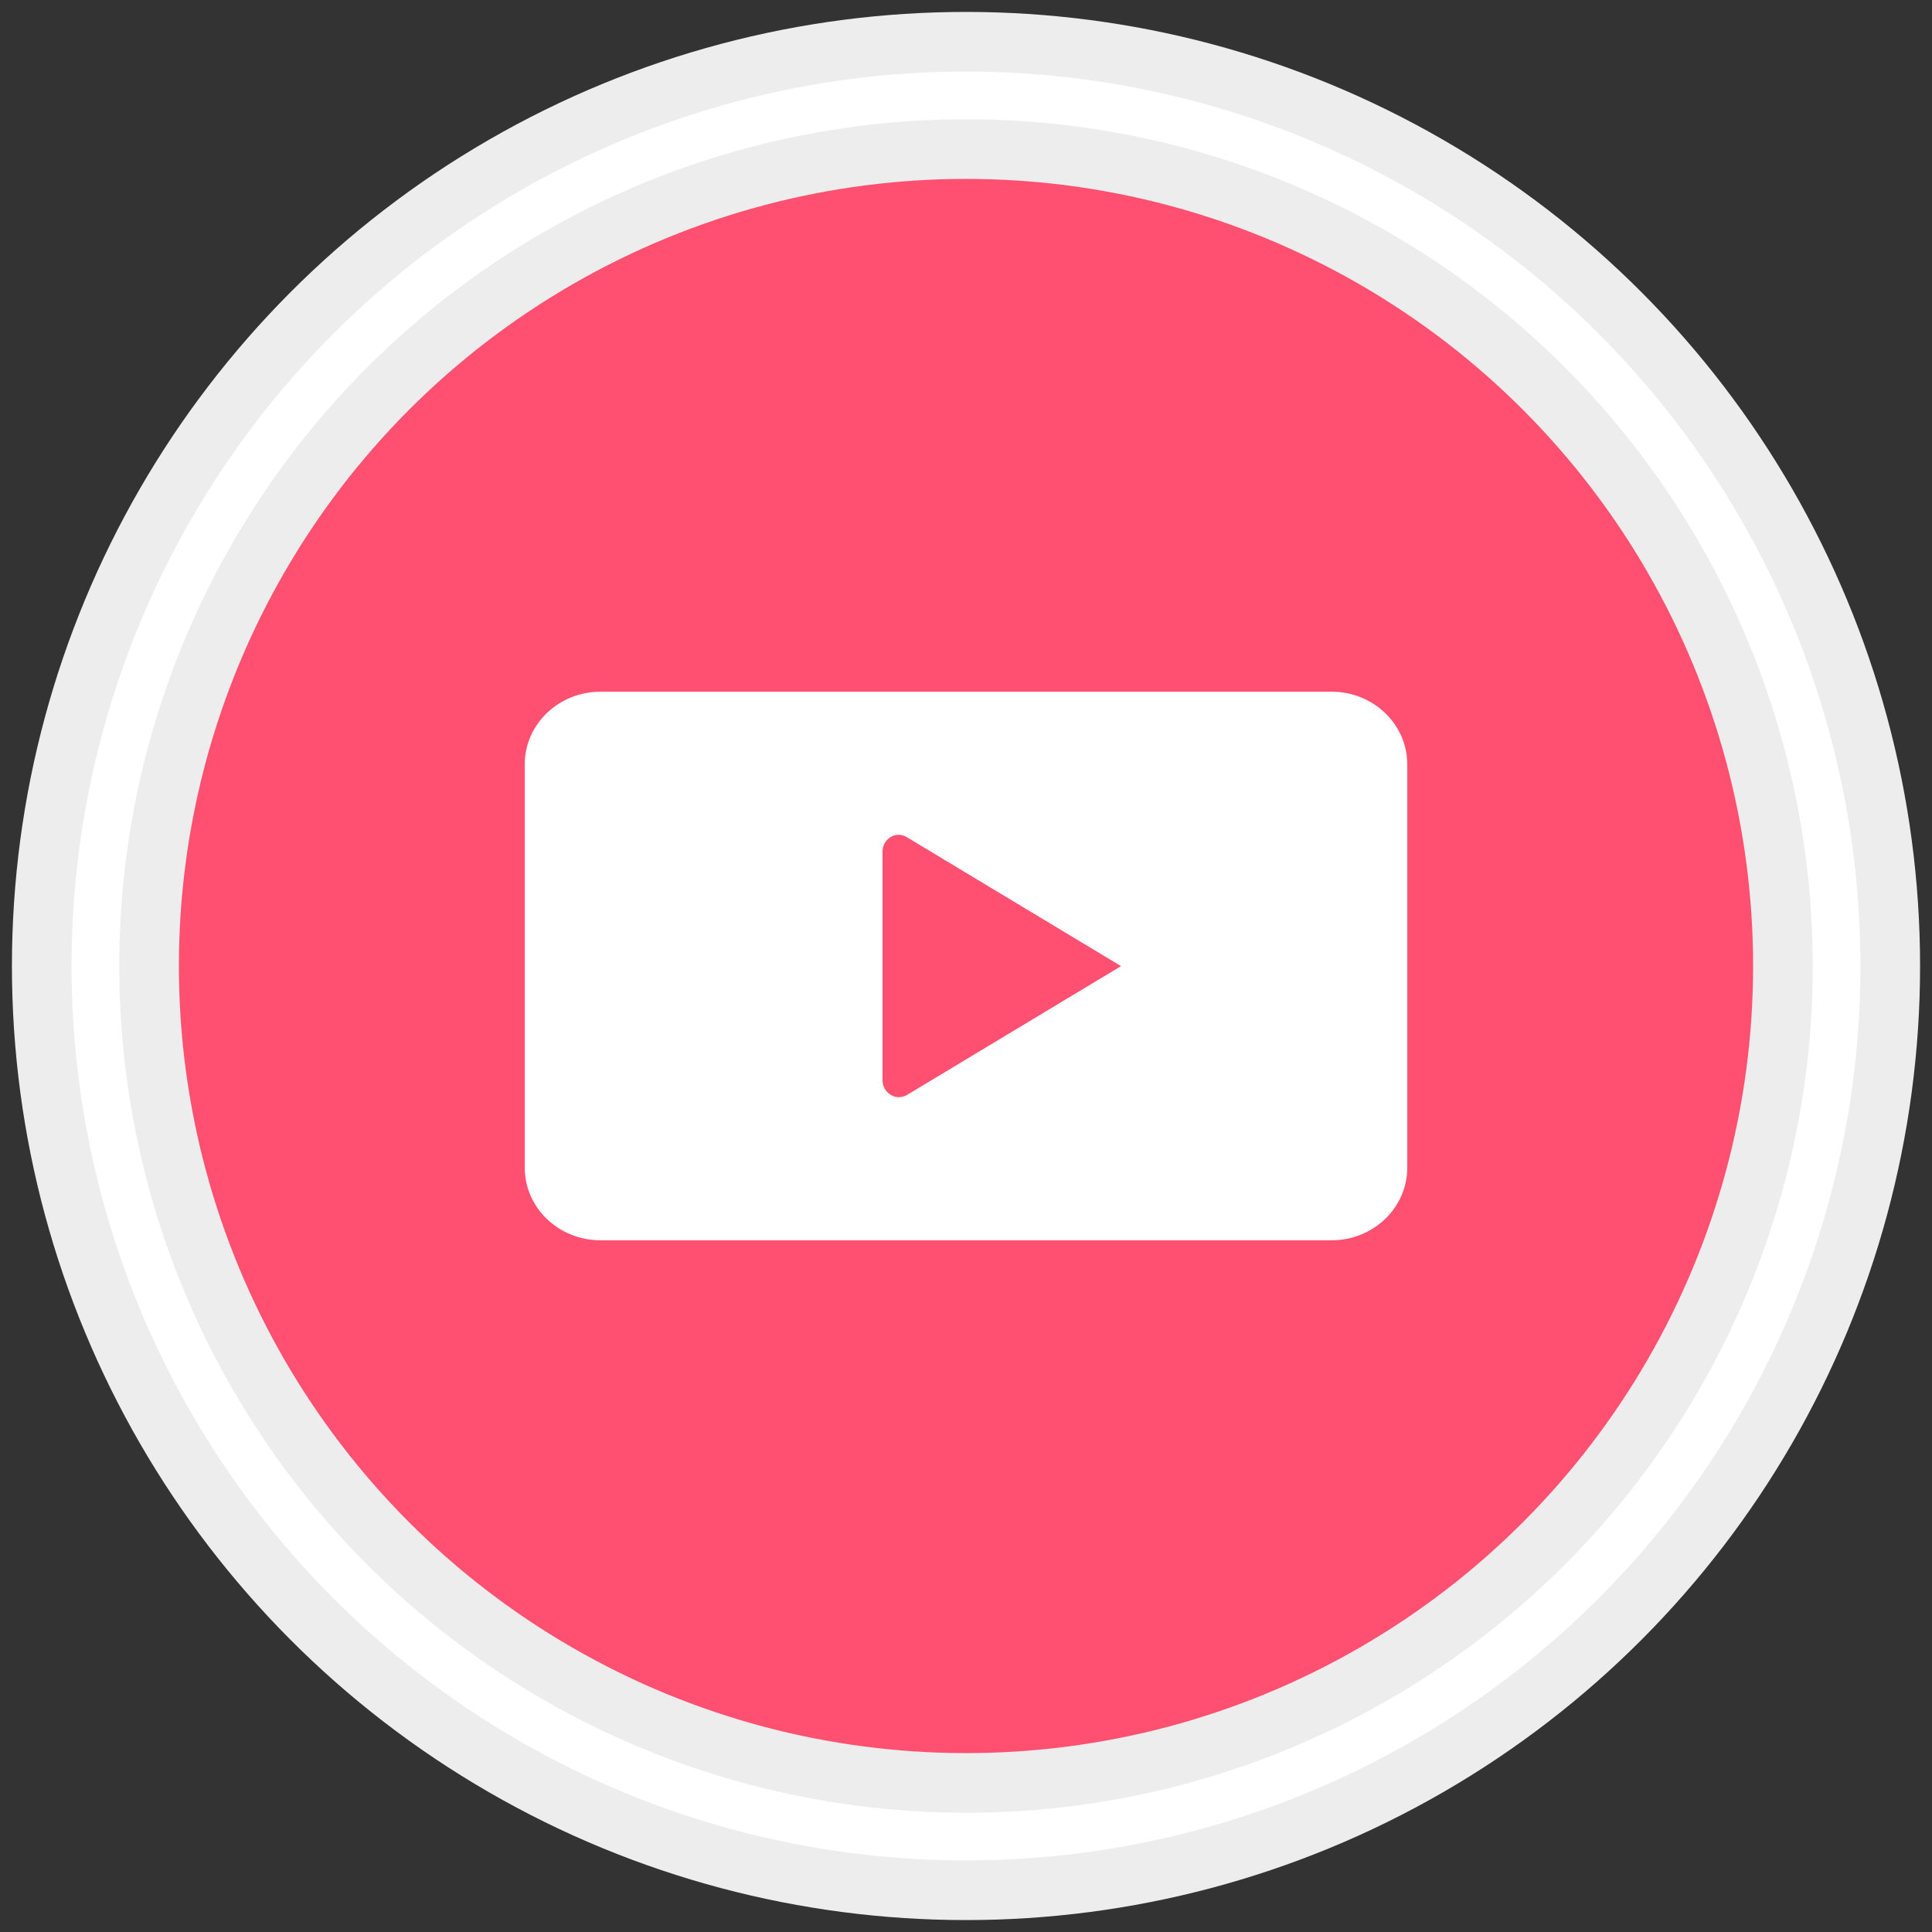<?xml version="1.0" encoding="UTF-8"?>
<svg width="81px" height="81px" viewBox="0 0 81 81" version="1.1" xmlns="http://www.w3.org/2000/svg" xmlns:xlink="http://www.w3.org/1999/xlink">
    <rect x="0" y="0" width="81" height="81" fill="#333333" stroke="none"/>
    <!-- Generator: Sketch 51.3 (57544) - http://www.bohemiancoding.com/sketch -->
    <title>icon call</title>
    <desc>Created with Sketch.</desc>
    <defs>
        <circle id="path-1" cx="36.5" cy="36.5" r="36.5"></circle>
    </defs>
    <g id="Home" stroke="none" stroke-width="1" fill="none" fill-rule="evenodd">
        <g id="Home---1" transform="translate(-720, -1927)">
            <g id="icon-call" transform="translate(724, 1931)">
                <g id="Oval-2">
                    <use stroke="#EDEDED" stroke-width="7" fill="#FF5071" fill-rule="evenodd" xlink:href="#path-1"></use>
                    <use stroke="#FFFFFF" stroke-width="2" xlink:href="#path-1"></use>
                </g>
                <path d="M38,39.514 L34.032,41.903 C33.573,42.179 33,41.834 33,41.282 L33,36.505 L33,31.705 C33,31.163 33.563,30.824 34.013,31.095 L38,33.496 L43,36.505 L38,39.514 Z M51.824,25 L21.176,25 C19.422,25 18,26.364 18,28.046 L18,44.954 C18,46.637 19.422,48 21.176,48 L51.824,48 C53.579,48 55,46.637 55,44.954 L55,28.046 C55,26.364 53.579,25 51.824,25 Z" id="Fill-1" fill="#FFFFFF"></path>
            </g>
        </g>
    </g>
</svg>